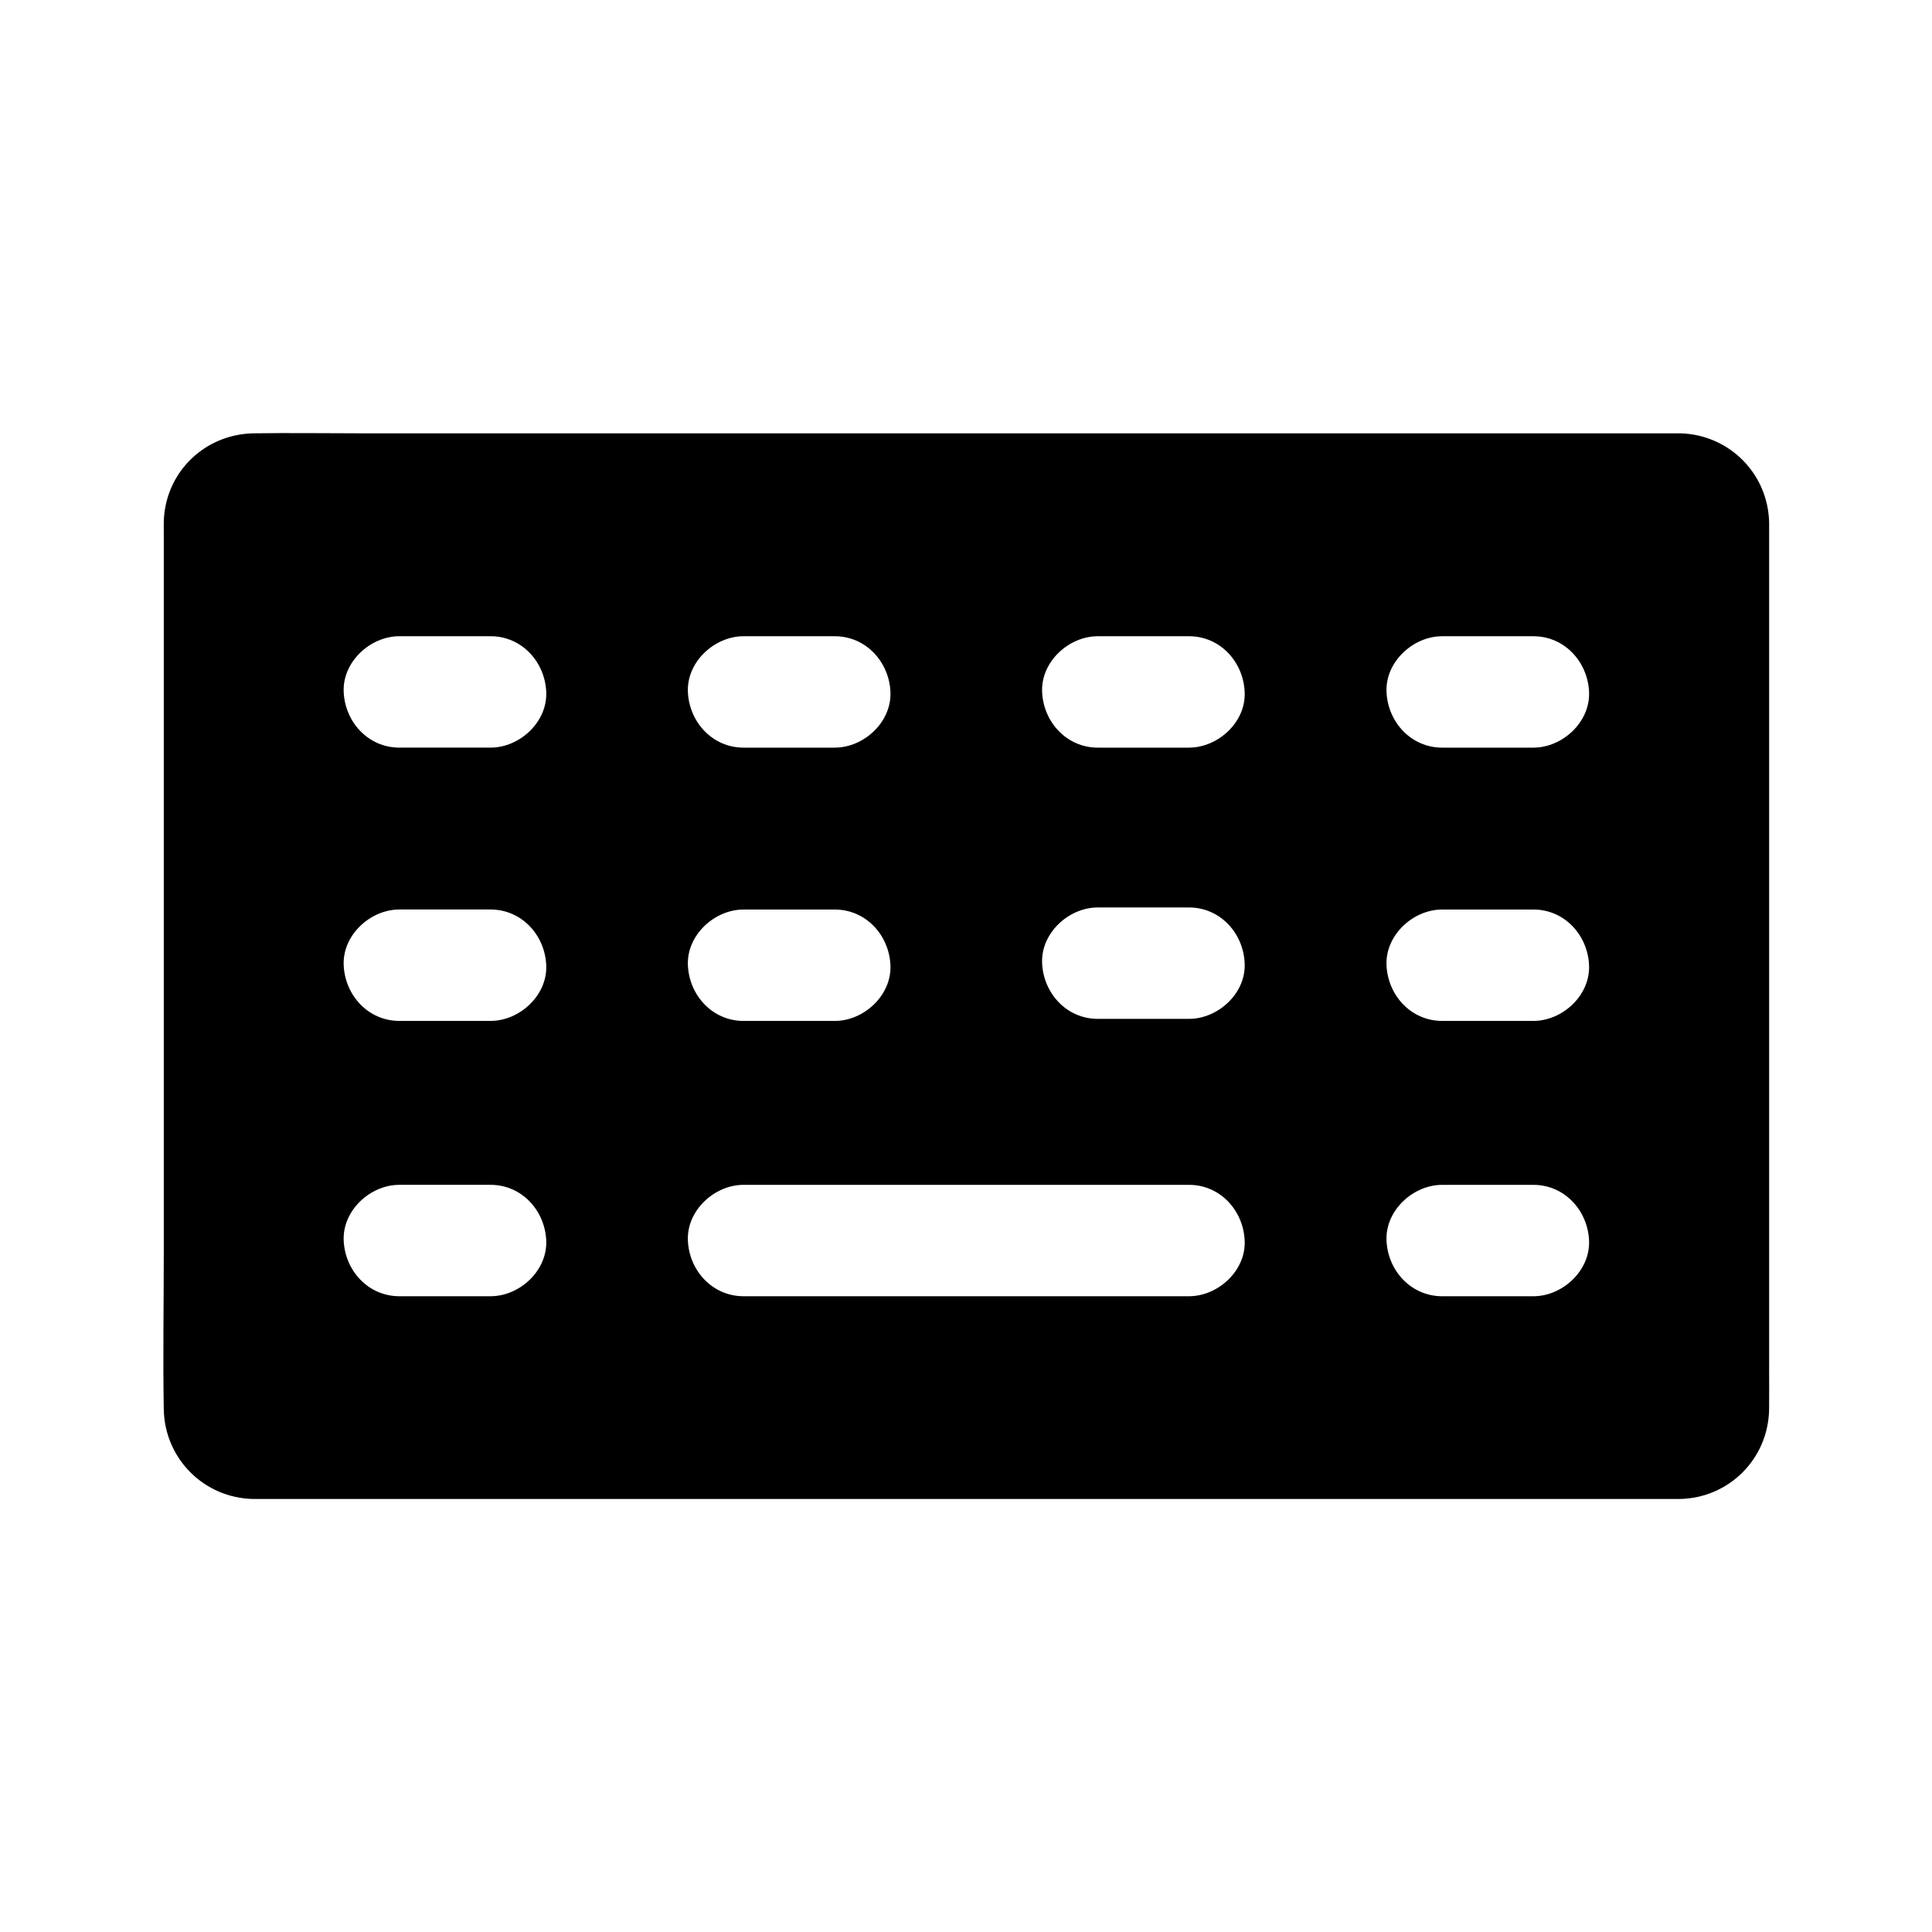 <?xml version="1.0" encoding="UTF-8"?>
<!-- Uploaded to: ICON Repo, www.iconrepo.com, Generator: ICON Repo Mixer Tools -->
<svg fill="#000000" width="800px" height="800px" version="1.1" viewBox="144 144 512 512" xmlns="http://www.w3.org/2000/svg">
 <path d="m612.84 506.12v-71.34-91.266-58.055-2.902c-0.246-12.941-10.43-23.223-23.273-23.715h-0.441l-348.98-0.004c-9.691 0-19.387-0.148-29.027 0-12.547 0.246-22.781 9.789-23.664 22.336-0.098 1.379-0.051 2.754-0.051 4.133v21.207 80.984 88.512c0 13.824-0.246 27.699 0 41.523 0.246 13.039 10.676 23.469 23.715 23.715h2.066 373.77 2.164c13.086-0.246 23.469-10.629 23.715-23.715 0.047-3.742 0-7.629 0-11.414zm-271.78-193.51h24.156c8.266 0 14.414 6.789 14.762 14.762 0.344 7.969-7.035 14.762-14.762 14.762h-24.156c-8.266 0-14.414-6.789-14.762-14.762-0.344-7.969 7.035-14.762 14.762-14.762zm0 72.426h24.156c8.266 0 14.414 6.789 14.762 14.762 0.344 7.969-7.035 14.762-14.762 14.762h-24.156c-8.266 0-14.414-6.789-14.762-14.762-0.344-7.973 7.035-14.762 14.762-14.762zm-67.062 102.48h-24.156c-8.266 0-14.414-6.789-14.762-14.762-0.344-7.969 7.035-14.762 14.762-14.762h24.156c8.266 0 14.414 6.789 14.762 14.762 0.344 7.969-7.035 14.762-14.762 14.762zm0-72.965h-24.156c-8.266 0-14.414-6.789-14.762-14.762-0.344-7.969 7.035-14.762 14.762-14.762h24.156c8.266 0 14.414 6.789 14.762 14.762 0.344 7.973-7.035 14.762-14.762 14.762zm0-72.422h-24.156c-8.266 0-14.414-6.789-14.762-14.762-0.344-7.969 7.035-14.762 14.762-14.762h24.156c8.266 0 14.414 6.789 14.762 14.762 0.344 7.969-7.035 14.762-14.762 14.762zm185.09 145.39h-118.03c-8.266 0-14.414-6.789-14.762-14.762-0.344-7.969 7.035-14.762 14.762-14.762h118.03c8.266 0 14.414 6.789 14.762 14.762 0.391 7.969-7.039 14.762-14.766 14.762zm0-73.508h-24.156c-8.266 0-14.414-6.789-14.762-14.762-0.344-7.969 7.035-14.762 14.762-14.762h24.156c8.266 0 14.414 6.789 14.762 14.762 0.395 7.973-7.035 14.762-14.762 14.762zm0-71.879h-24.156c-8.266 0-14.414-6.789-14.762-14.762-0.344-7.969 7.035-14.762 14.762-14.762h24.156c8.266 0 14.414 6.789 14.762 14.762 0.395 7.969-7.035 14.762-14.762 14.762zm91.27 145.39h-24.156c-8.266 0-14.414-6.789-14.762-14.762-0.344-7.969 7.035-14.762 14.762-14.762h24.156c8.266 0 14.414 6.789 14.762 14.762 0.34 7.969-7.039 14.762-14.762 14.762zm0-72.965h-24.156c-8.266 0-14.414-6.789-14.762-14.762-0.344-7.969 7.035-14.762 14.762-14.762h24.156c8.266 0 14.414 6.789 14.762 14.762 0.34 7.973-7.039 14.762-14.762 14.762zm0-72.422h-24.156c-8.266 0-14.414-6.789-14.762-14.762-0.344-7.969 7.035-14.762 14.762-14.762h24.156c8.266 0 14.414 6.789 14.762 14.762 0.34 7.969-7.039 14.762-14.762 14.762z"/>
</svg>
